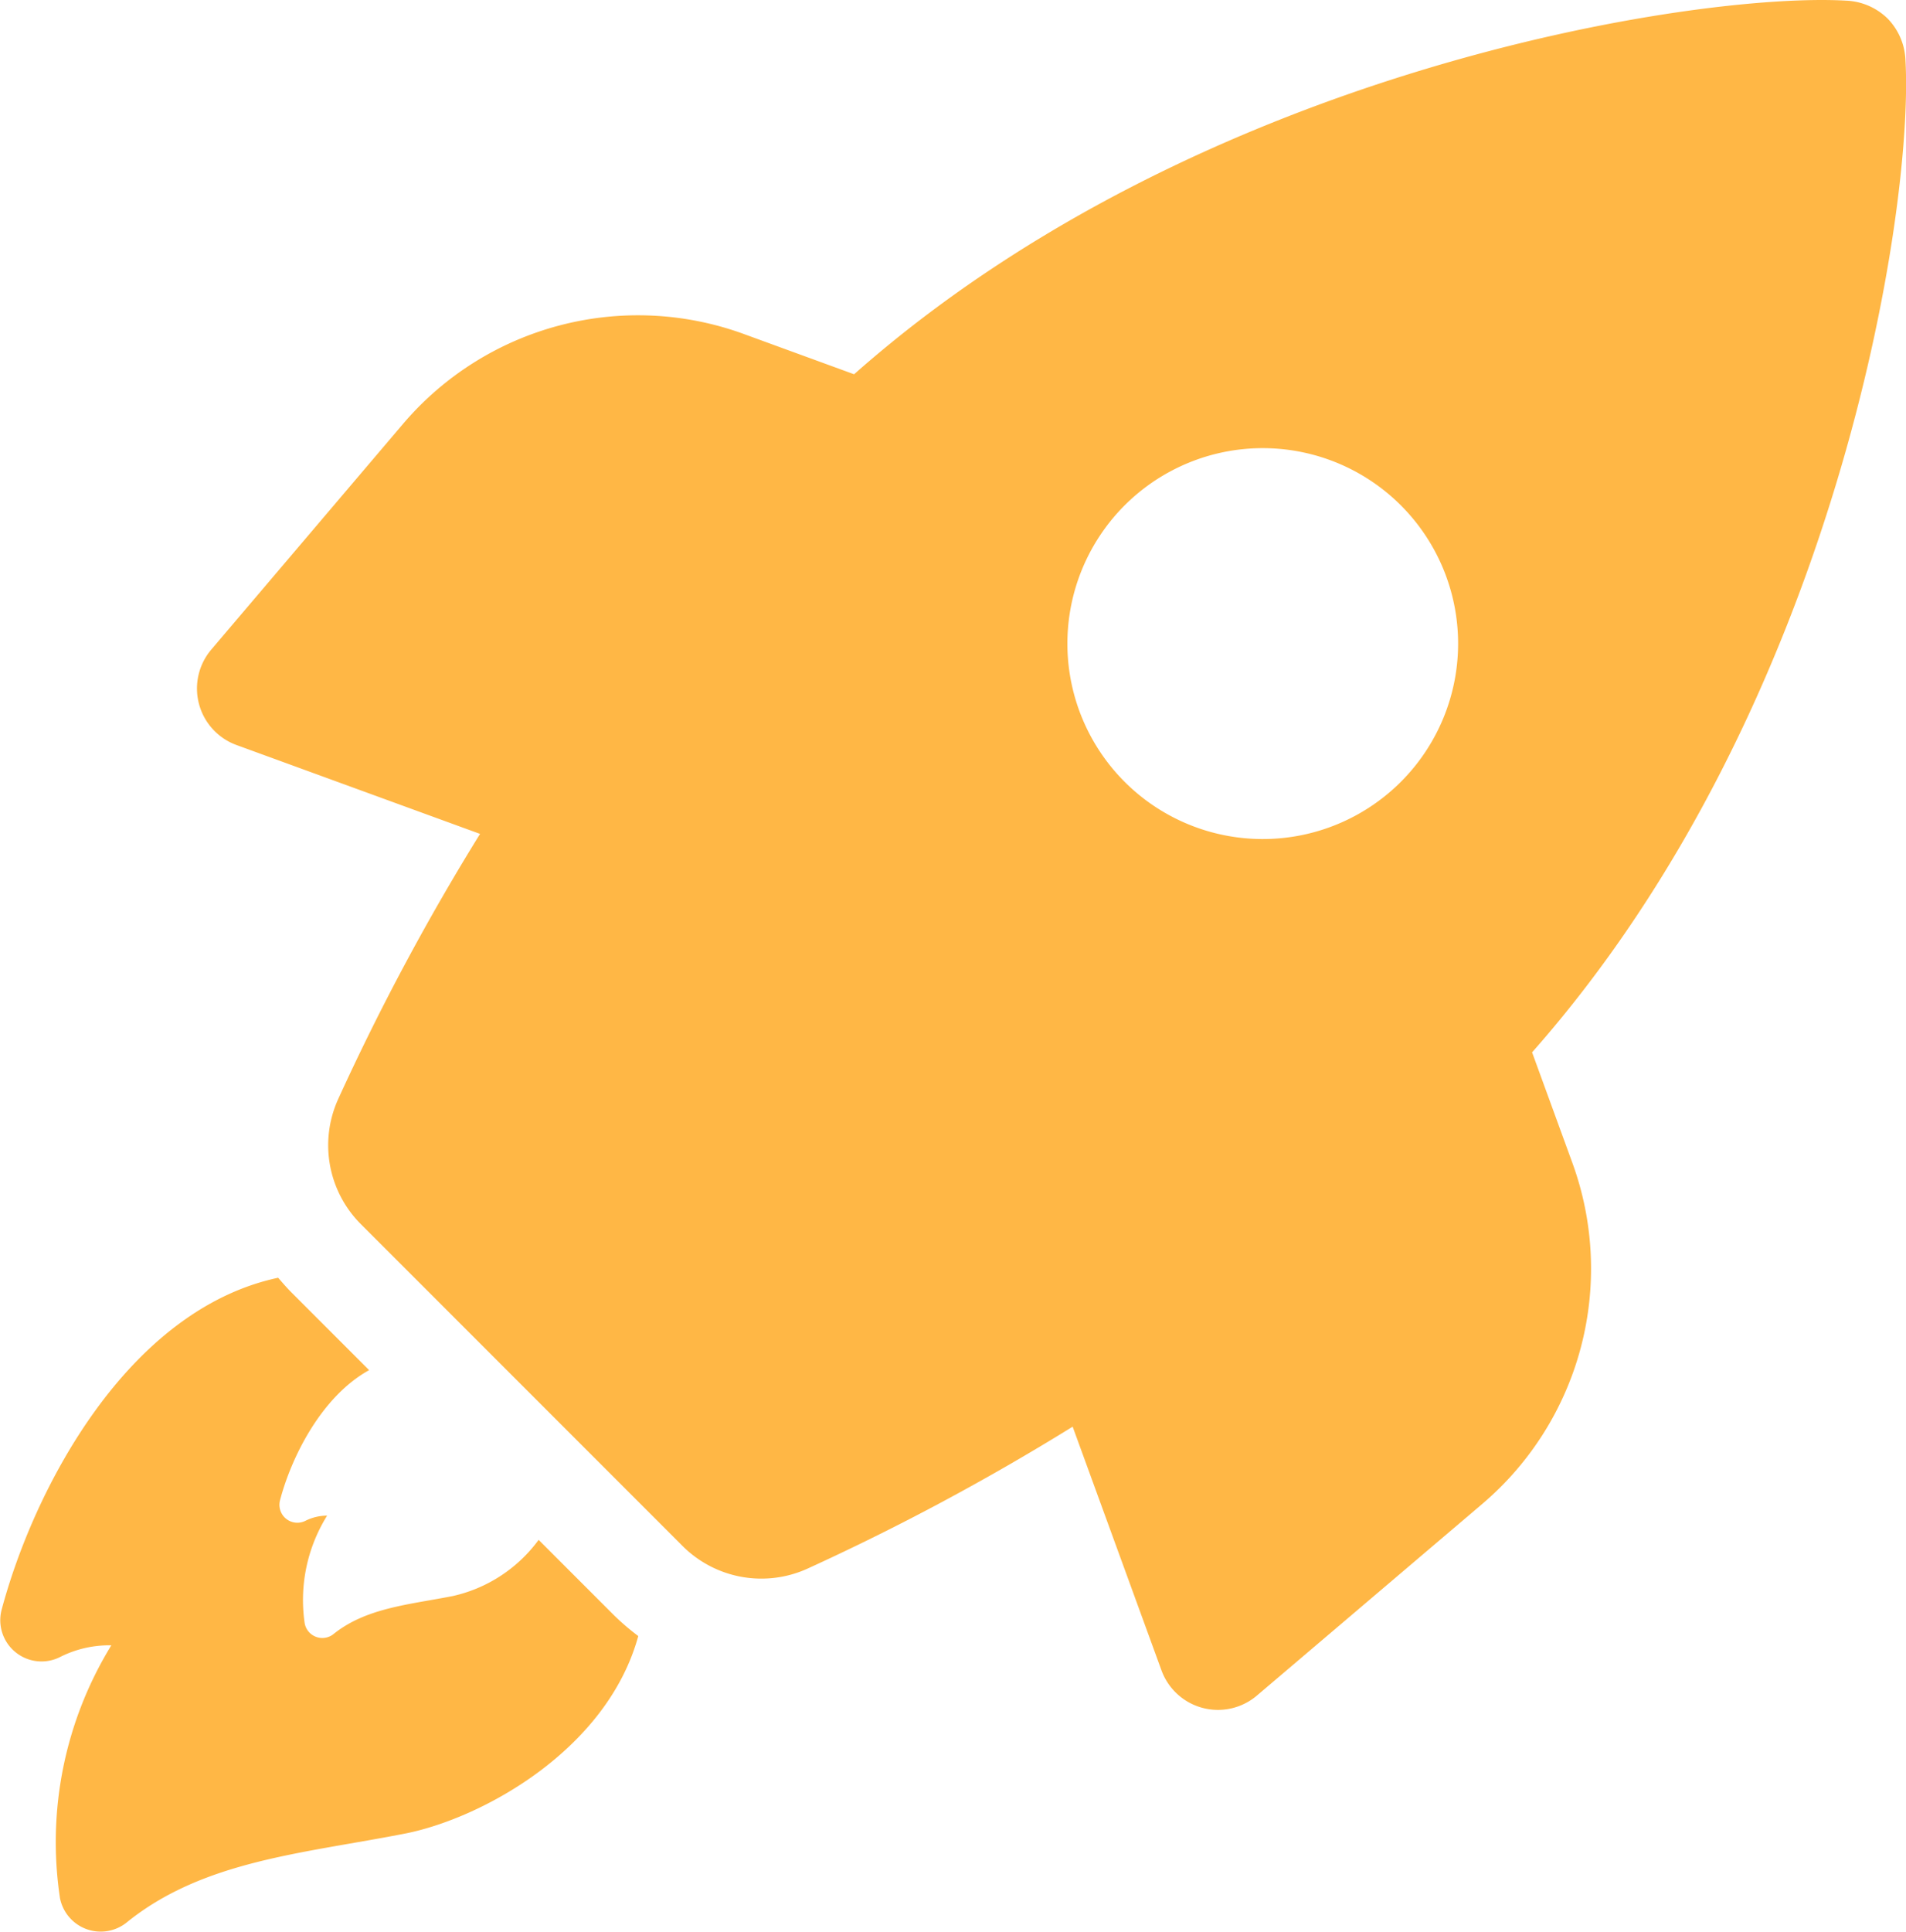 <svg xmlns="http://www.w3.org/2000/svg" id="Miss&#xE3;o" width="73.493" height="74.455" viewBox="0 0 73.493 74.455"><path id="Caminho_140" data-name="Caminho 140" d="M20.773,371.142a5.627,5.627,0,0,1-3.308,2.166c-1.689.333-3.349.453-4.612,1.474a.692.692,0,0,1-1.1-.412,6.154,6.154,0,0,1,.863-4.16,1.859,1.859,0,0,0-.838.2.691.691,0,0,1-.983-.772c.439-1.687,1.608-4.025,3.441-5.036l-2.976-2.976c-.186-.185-.359-.386-.531-.585C4.92,362.279,1.306,369.161.058,373.867a1.59,1.59,0,0,0,2.285,1.78,4.2,4.2,0,0,1,1.953-.439,14.494,14.494,0,0,0-1.981,9.74,1.6,1.6,0,0,0,2.552.958c2.976-2.418,6.843-2.671,10.817-3.455,2.976-.611,7.734-3.242,8.93-7.6a9.329,9.329,0,0,1-.958-.824l-2.884-2.884Z" transform="translate(-0.003 -311.794)" fill="#ffb745"></path><path id="Caminho_141" data-name="Caminho 141" d="M107.155,40.571c11.773-13.31,14.73-32.484,14.4-38.249a2.431,2.431,0,0,0-.689-1.6,2.431,2.431,0,0,0-1.6-.689c-5.764-.334-24.94,2.624-38.25,14.4L76.761,12.88a11.9,11.9,0,0,0-13.144,3.473L56.23,25.044a2.318,2.318,0,0,0,.973,3.679l9.39,3.425a91.814,91.814,0,0,0-5.471,10.223A4.3,4.3,0,0,0,62,47.192l12.4,12.4a4.3,4.3,0,0,0,4.82.874,92.047,92.047,0,0,0,10.223-5.471l3.425,9.391a2.318,2.318,0,0,0,3.679.973l8.692-7.388a11.9,11.9,0,0,0,3.473-13.144l-1.551-4.253ZM102.1,30.14a7.533,7.533,0,1,1,0-10.653,7.534,7.534,0,0,1,0,10.653Z" transform="translate(-48.083 -0.008)" fill="#ffb745"></path></svg>